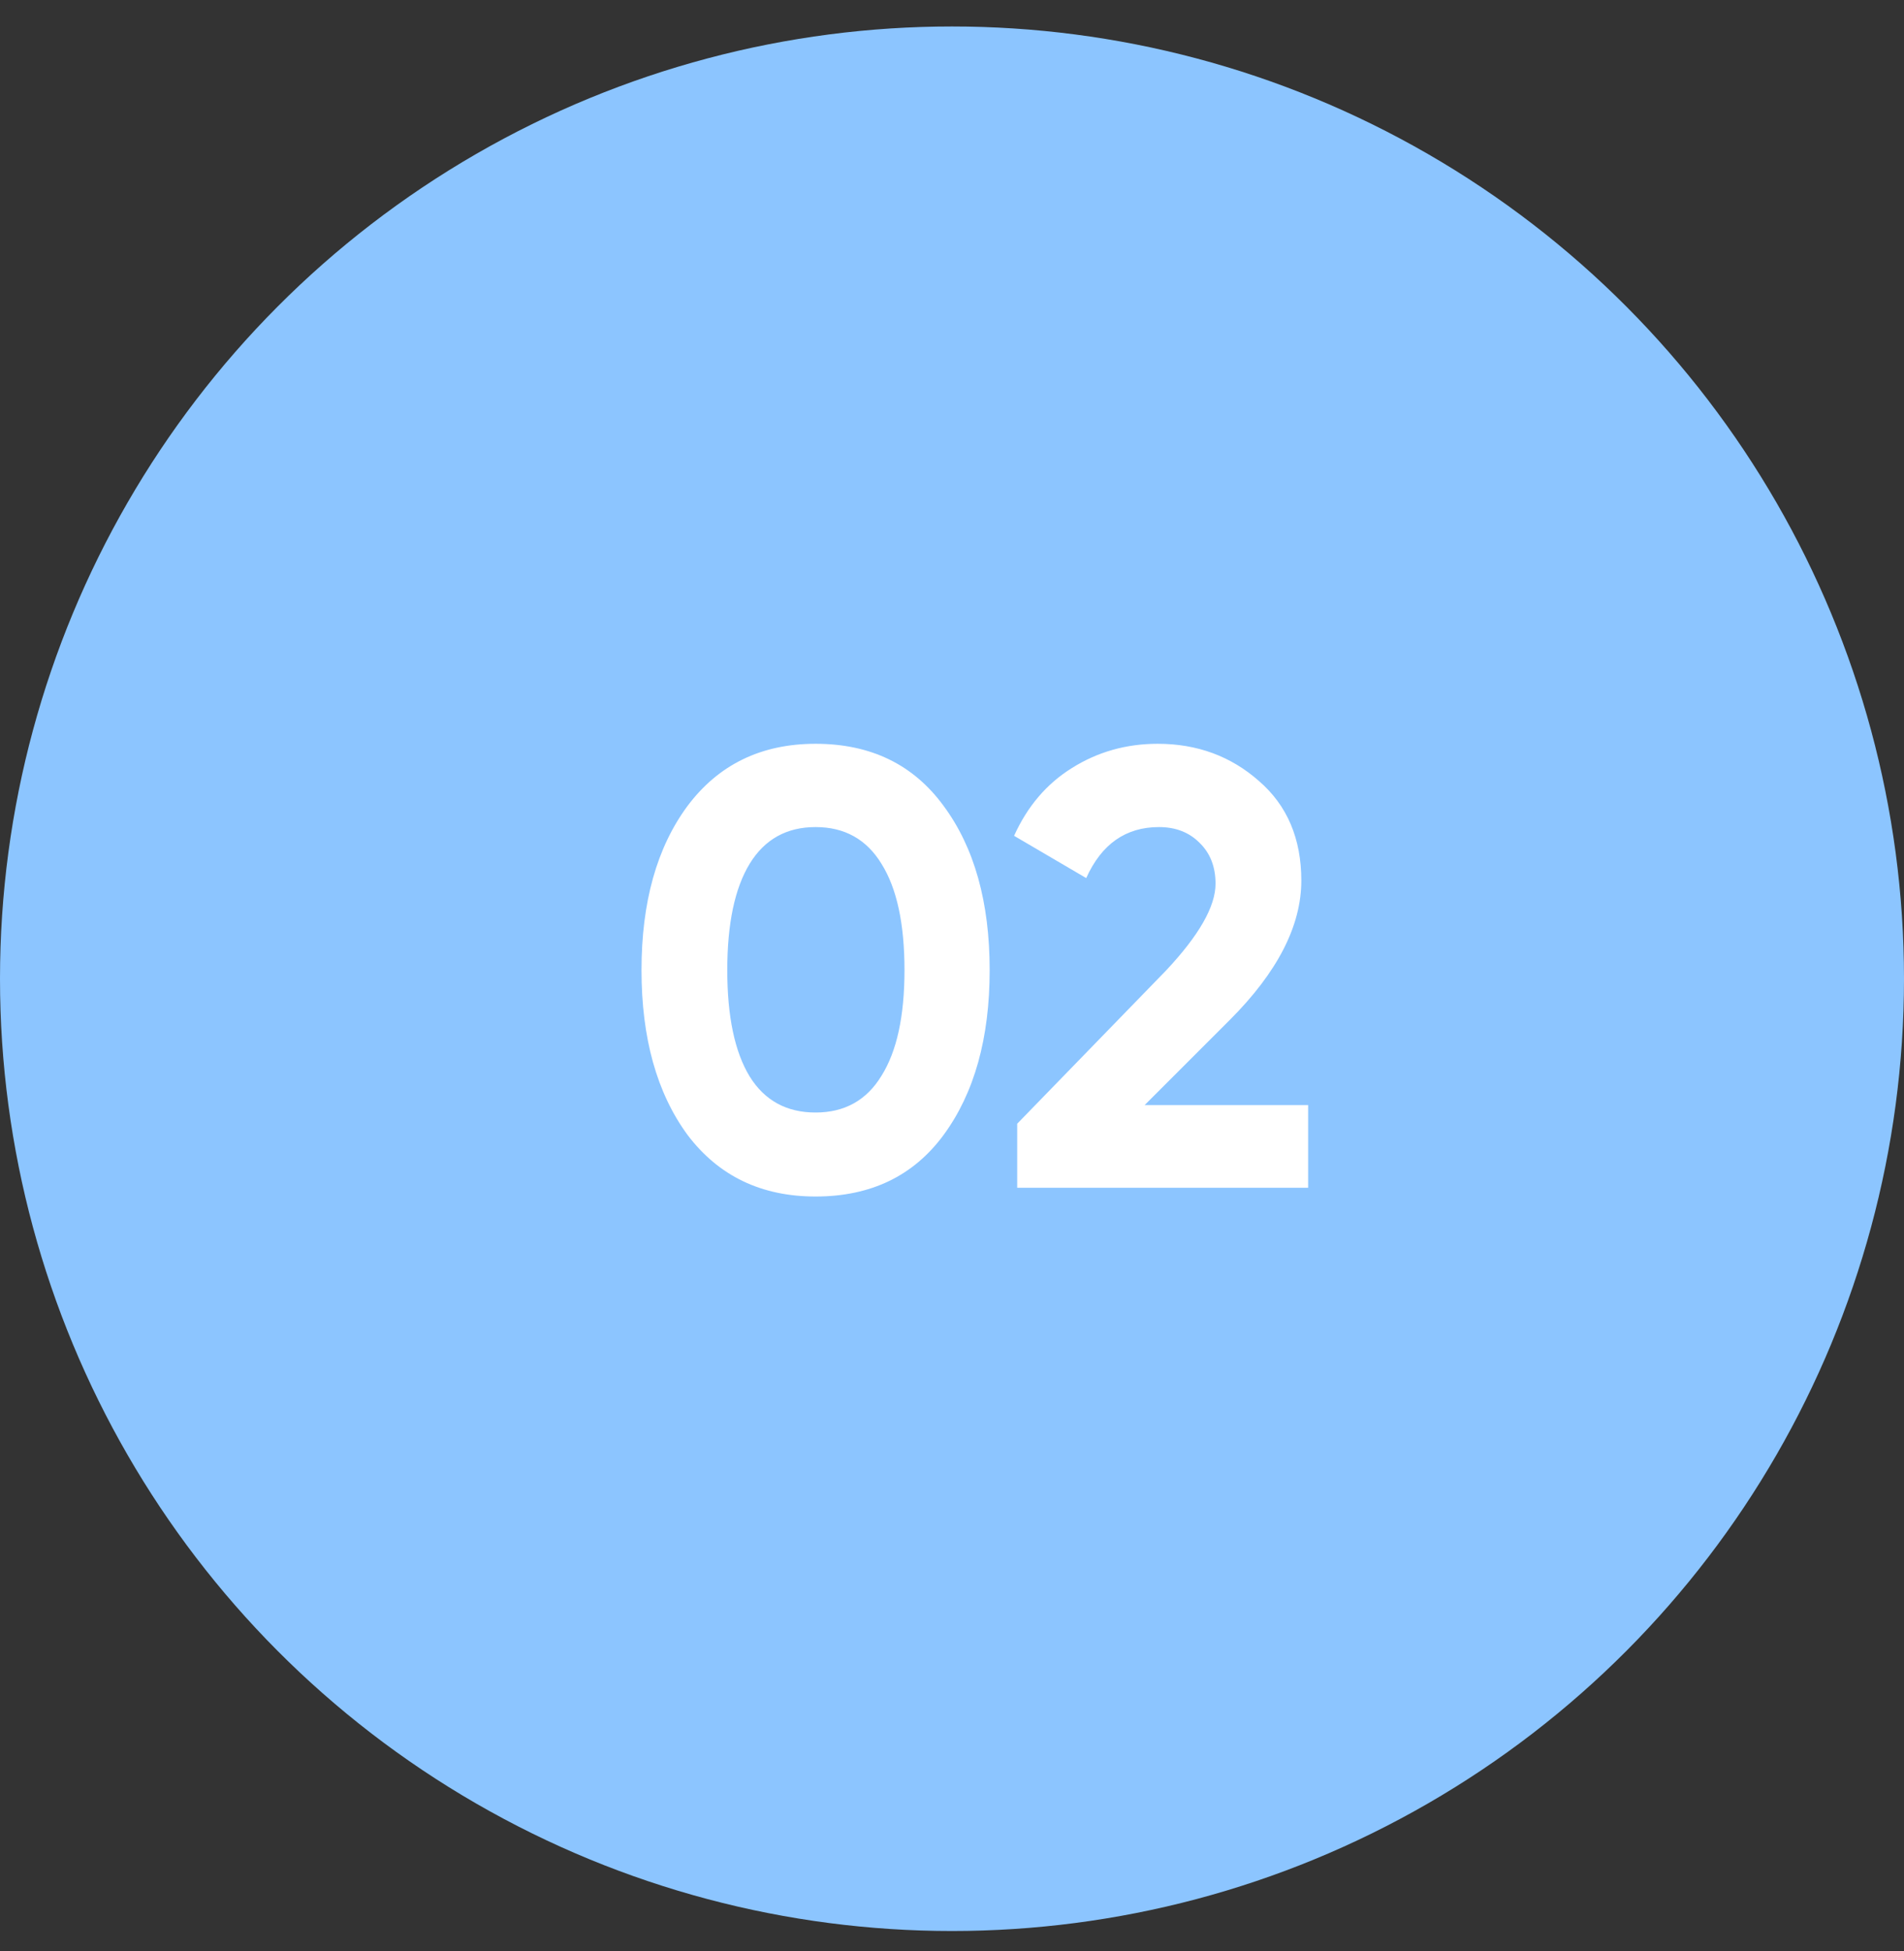 <?xml version="1.0" encoding="UTF-8"?> <svg xmlns="http://www.w3.org/2000/svg" width="41" height="42" viewBox="0 0 41 42" fill="none"><rect x="0" y="0" width="41" height="42" fill="#333333" stroke="none"/> <circle cx="20.5" cy="21.07" r="20.5" fill="#8CC5FF"></circle> <path d="M17.562 25.758C16.393 25.758 15.474 25.316 14.805 24.432C14.144 23.531 13.814 22.348 13.814 20.885C13.814 19.421 14.144 18.243 14.805 17.35C15.474 16.458 16.393 16.012 17.562 16.012C18.749 16.012 19.669 16.458 20.32 17.35C20.981 18.243 21.311 19.421 21.311 20.885C21.311 22.348 20.981 23.531 20.32 24.432C19.669 25.316 18.749 25.758 17.562 25.758ZM19.477 20.885C19.477 19.885 19.312 19.122 18.981 18.595C18.66 18.069 18.187 17.805 17.562 17.805C16.938 17.805 16.465 18.069 16.143 18.595C15.822 19.122 15.661 19.885 15.661 20.885C15.661 21.884 15.822 22.647 16.143 23.174C16.465 23.692 16.938 23.95 17.562 23.95C18.187 23.95 18.66 23.687 18.981 23.16C19.312 22.634 19.477 21.875 19.477 20.885ZM28.169 25.57H21.904V24.191L25.104 20.898C25.818 20.139 26.175 19.515 26.175 19.024C26.175 18.658 26.059 18.363 25.827 18.14C25.604 17.917 25.314 17.805 24.956 17.805C24.242 17.805 23.72 18.171 23.39 18.903L21.837 17.993C22.123 17.359 22.538 16.873 23.082 16.534C23.636 16.186 24.251 16.012 24.93 16.012C25.778 16.012 26.505 16.279 27.112 16.815C27.719 17.341 28.022 18.055 28.022 18.957C28.022 19.93 27.509 20.929 26.483 21.956L24.648 23.79H28.169V25.57Z" fill="white"></path> </svg> 